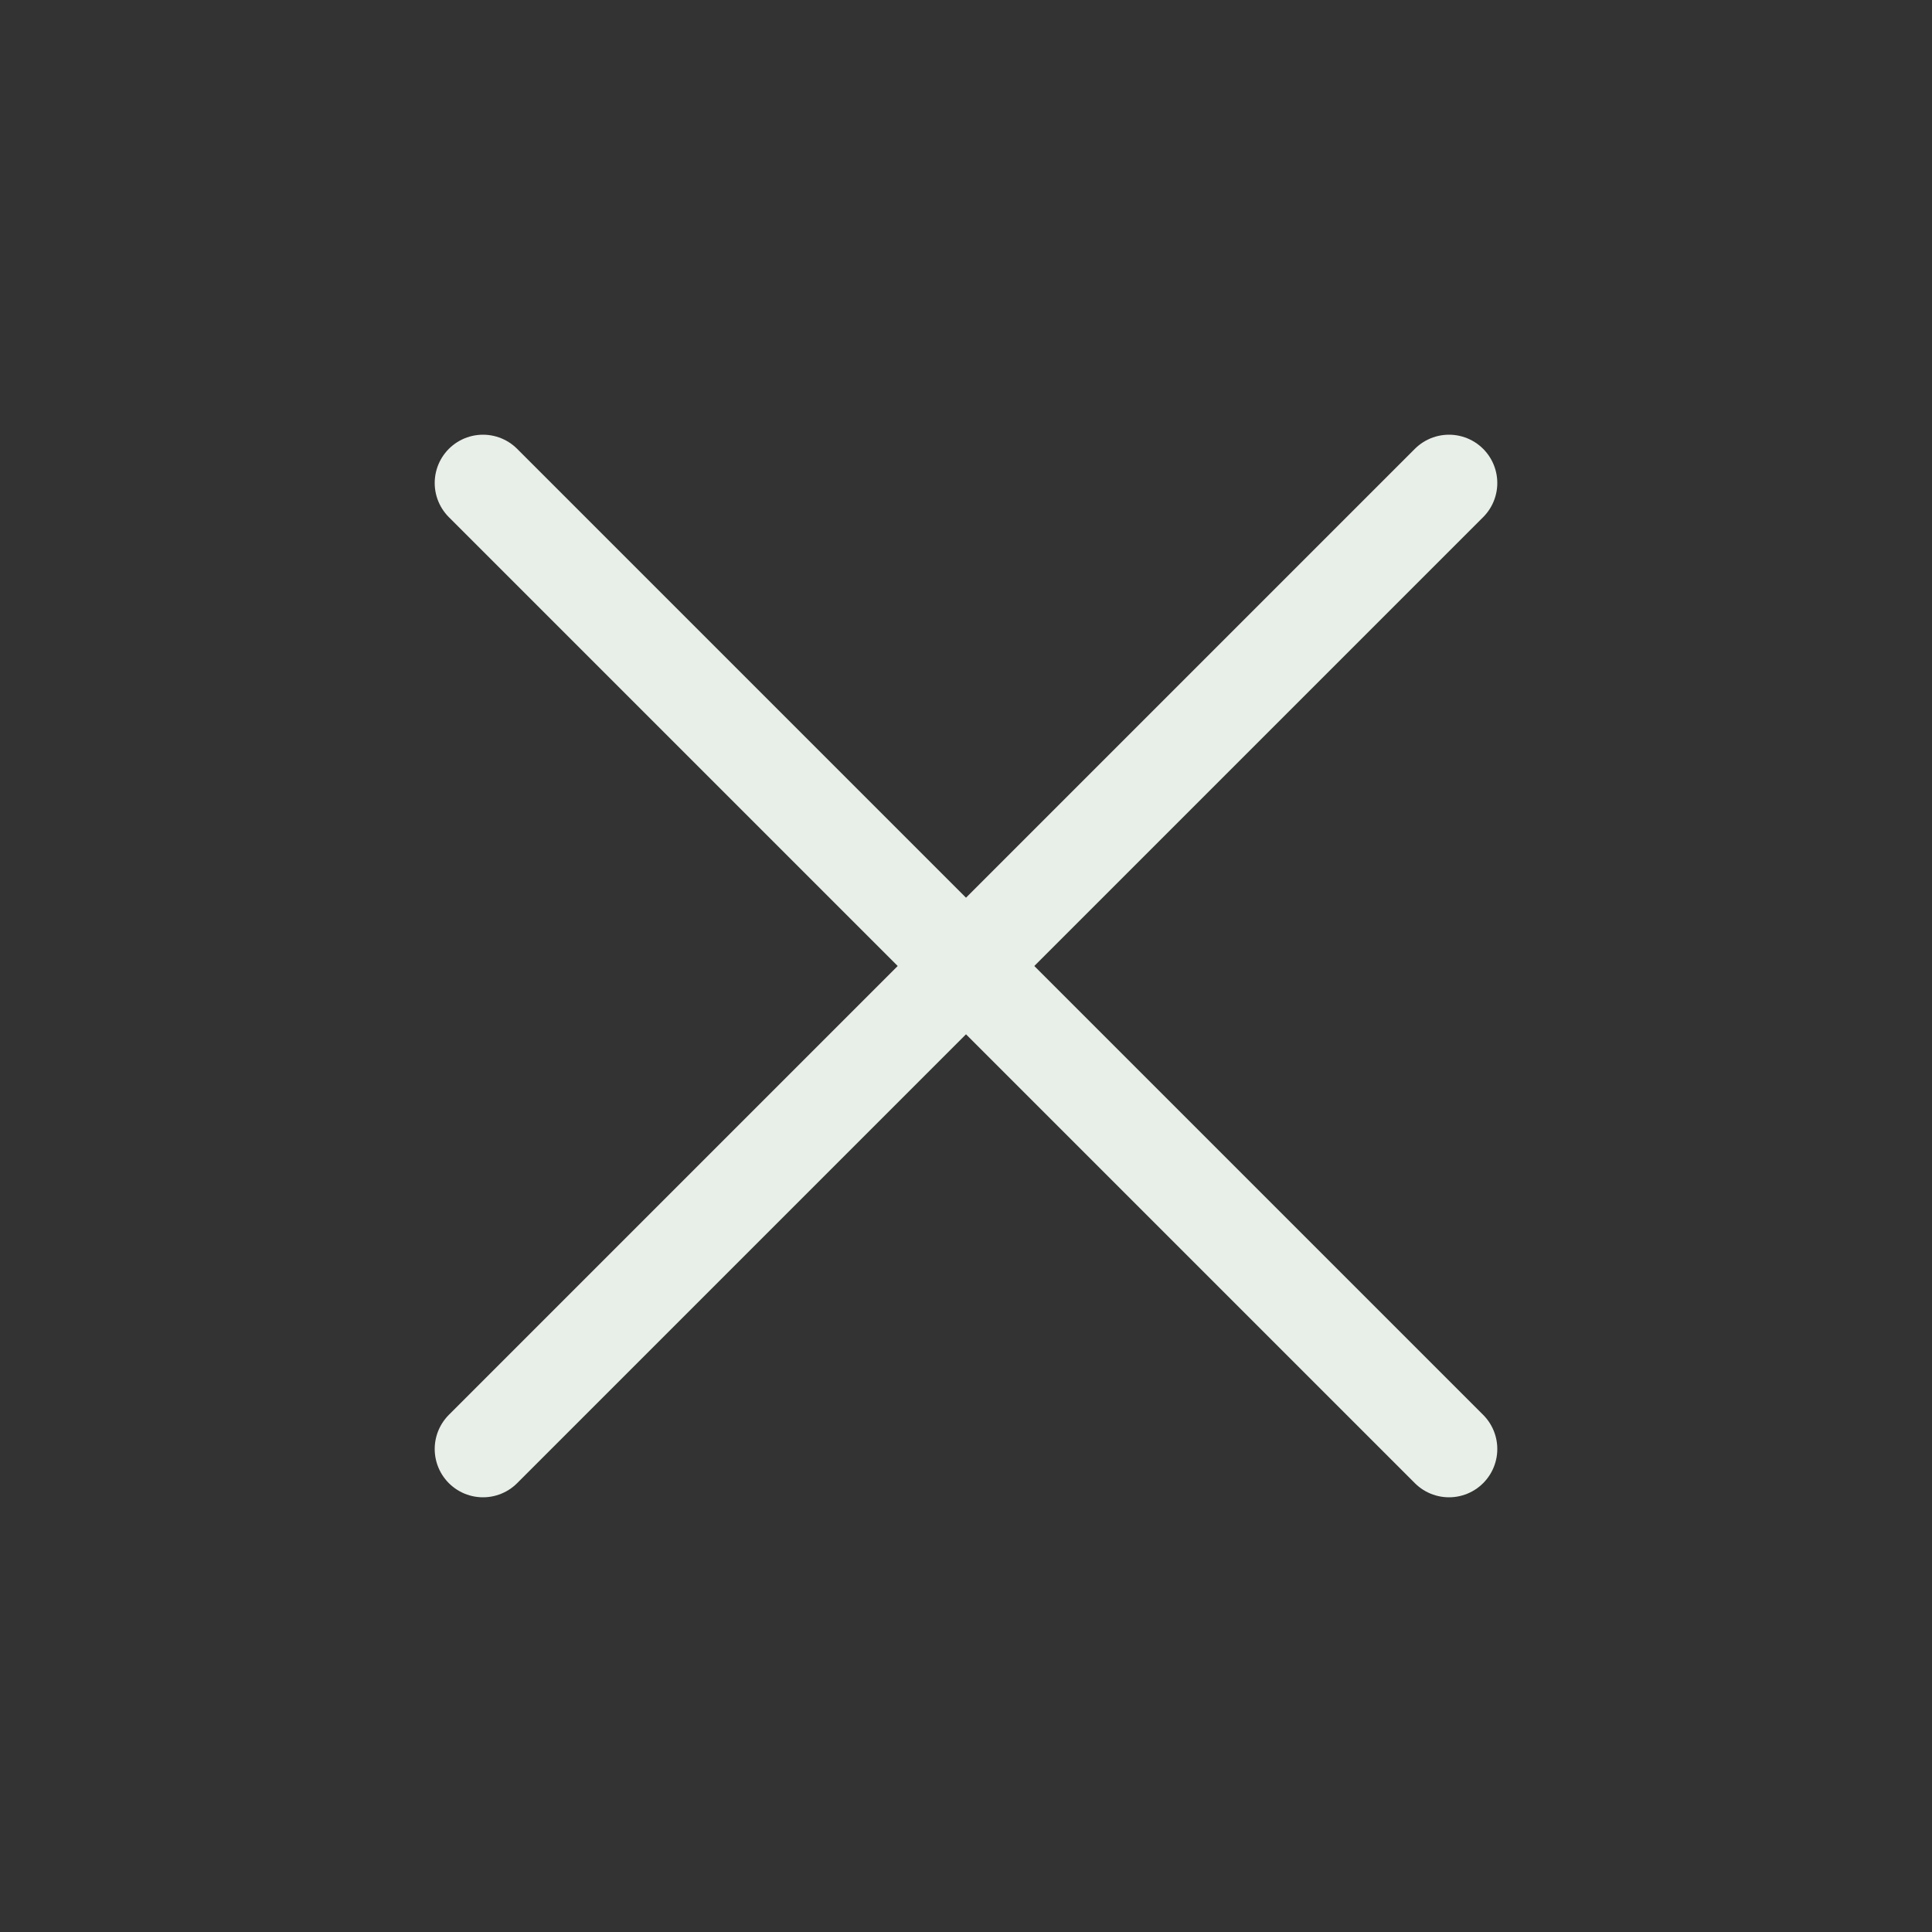 <?xml version="1.0" encoding="UTF-8"?> <svg xmlns="http://www.w3.org/2000/svg" width="40" height="40" viewBox="0 0 40 40" fill="none"><rect x="0" y="0" width="40" height="40" fill="#333333" stroke="none"/><path d="M30 10L10 30" stroke="#E8EEE8" stroke-width="2" stroke-linecap="round" stroke-linejoin="round"></path><path d="M10 10L30 30" stroke="#E8EEE8" stroke-width="2" stroke-linecap="round" stroke-linejoin="round"></path></svg> 